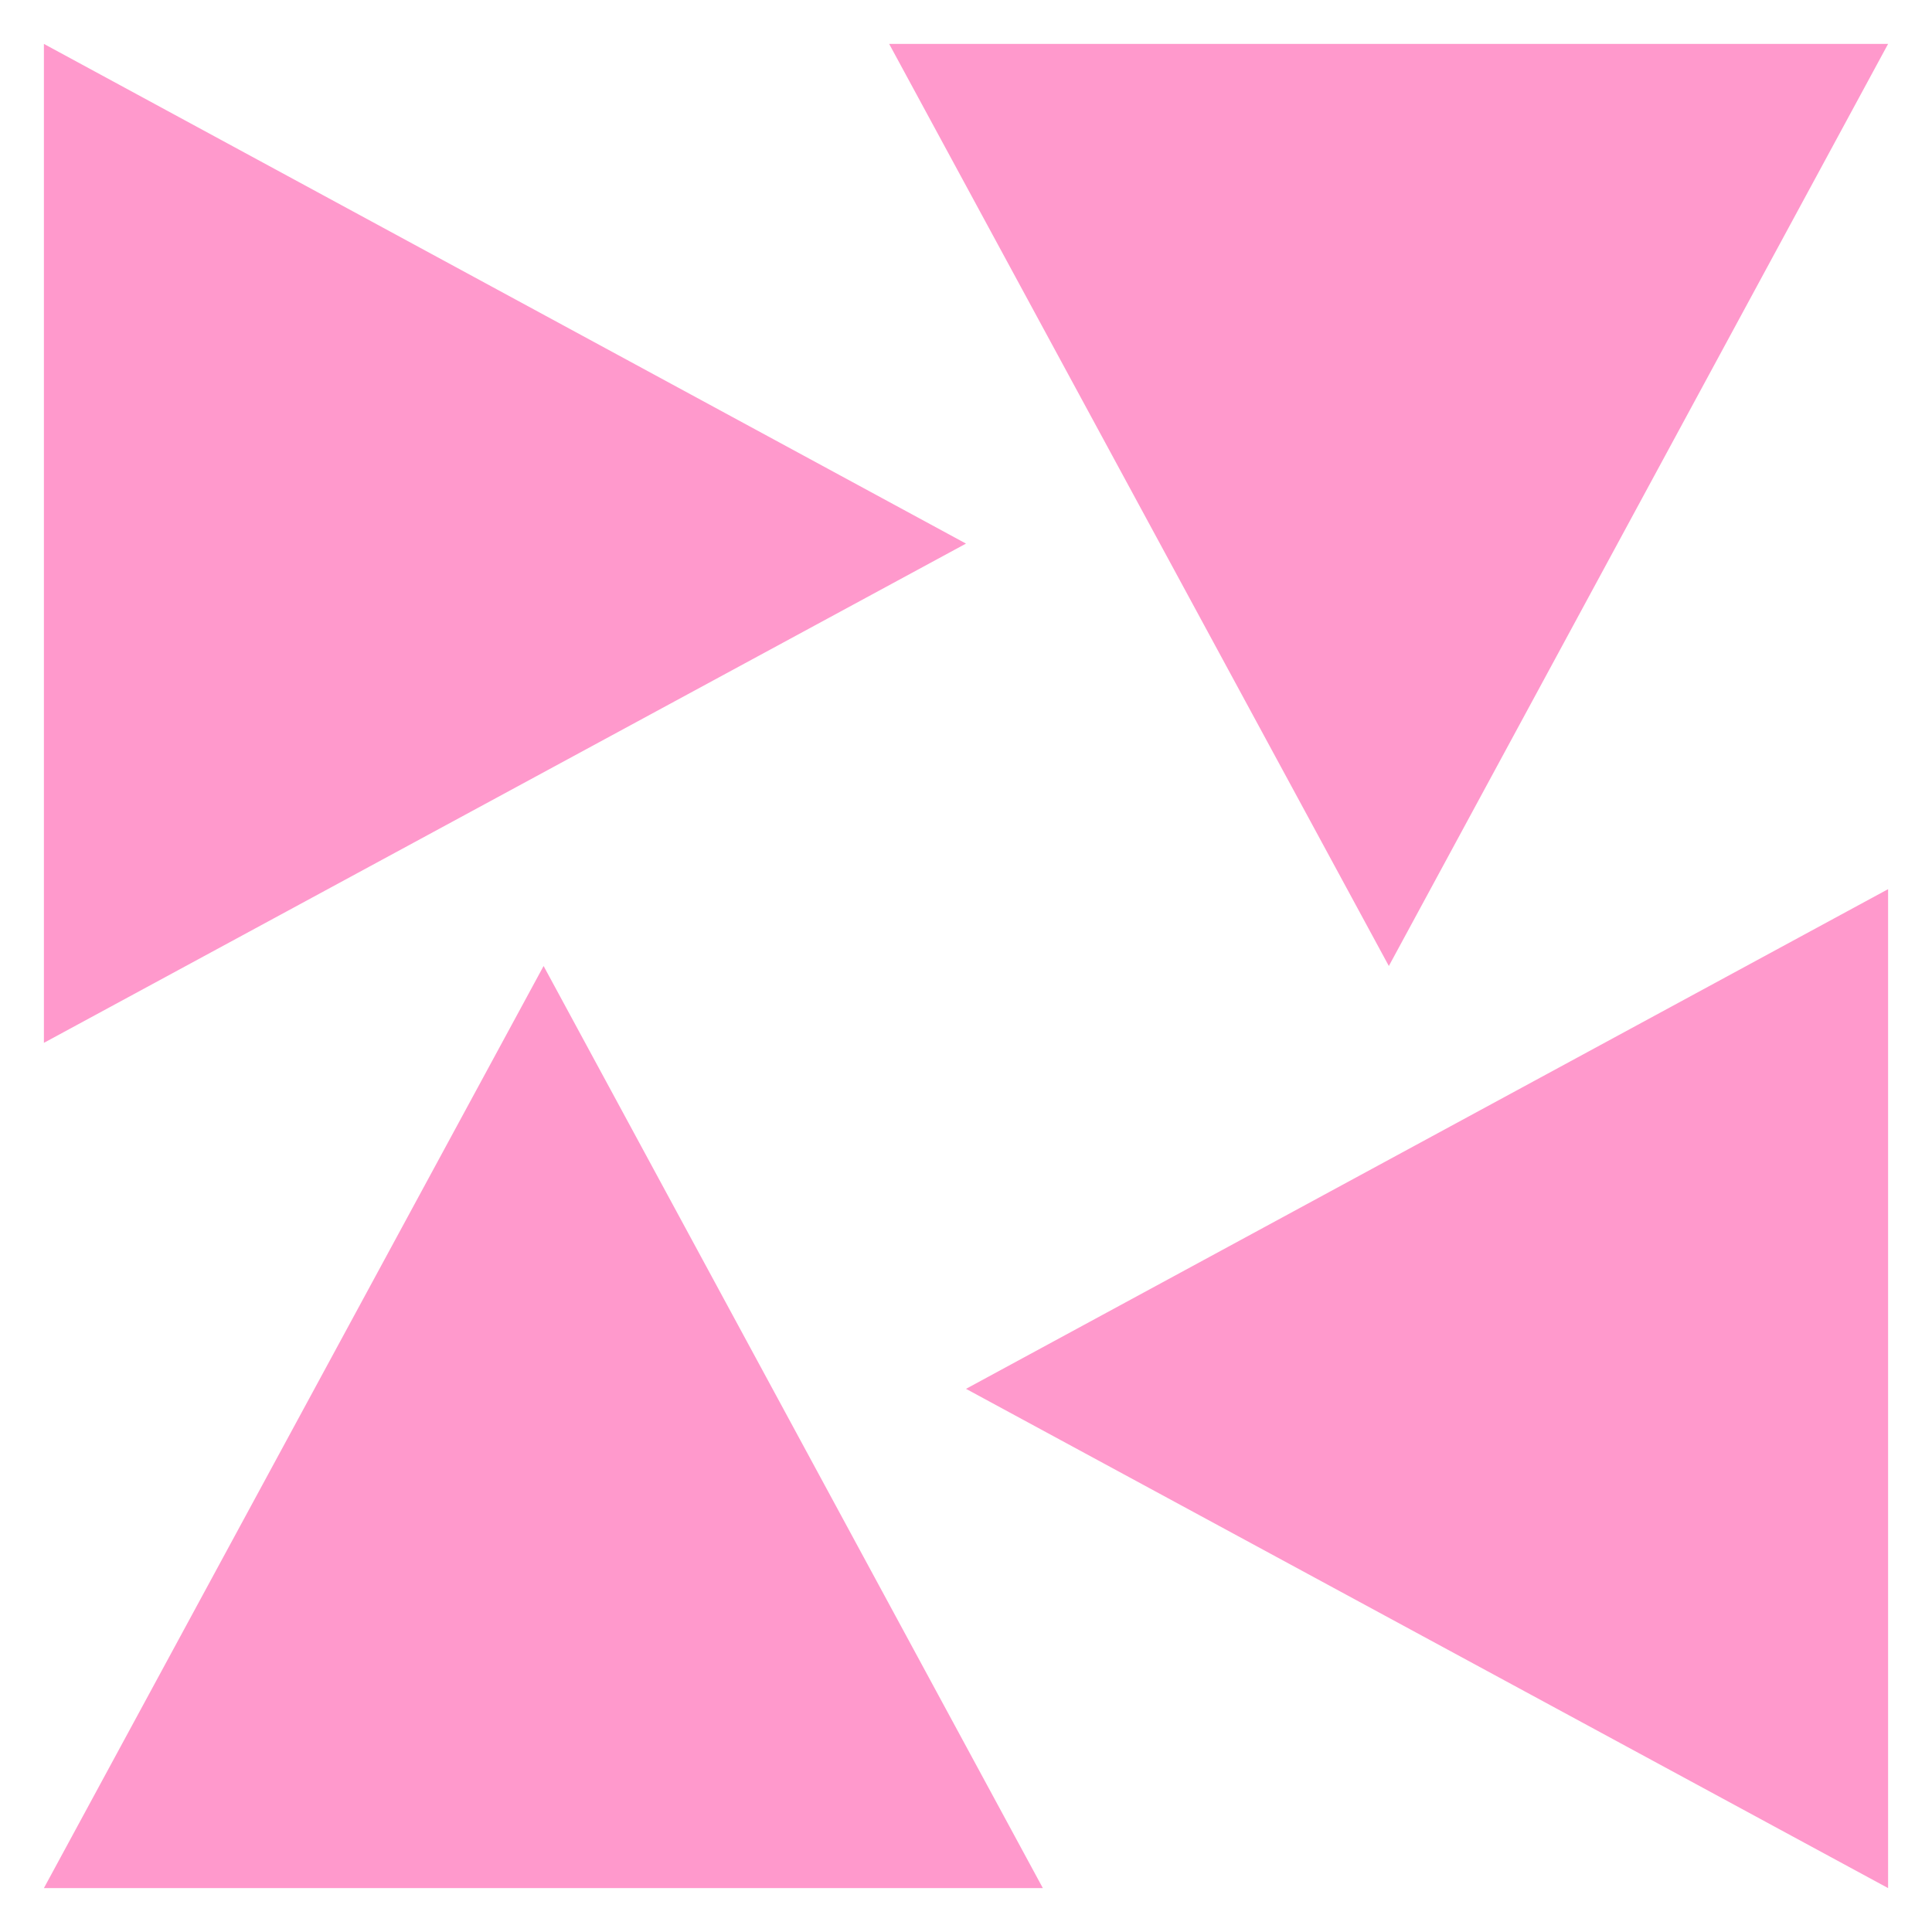 <?xml version="1.0" encoding="utf-8"?>
<!-- Generator: Adobe Illustrator 27.6.1, SVG Export Plug-In . SVG Version: 6.00 Build 0)  -->
<svg version="1.1" id="Layer_1" xmlns="http://www.w3.org/2000/svg" xmlns:xlink="http://www.w3.org/1999/xlink" x="0px" y="0px"
	 viewBox="0 0 44 44" style="enable-background:new 0 0 44 44;" xml:space="preserve">
<style type="text/css">
	.st0{fill:#FF99CC;}
</style>
<g>
	<g>
		<polygon class="st0" points="43,1 20.25,1 31.63,22 		"/>
		<polygon class="st0" points="43,43 43,20.25 22,31.63 		"/>
		<polygon class="st0" points="1,43 23.75,43 12.38,22 		"/>
		<polygon class="st0" points="1,1 1,23.75 22,12.38 		"/>
	</g>
</g>
</svg>
